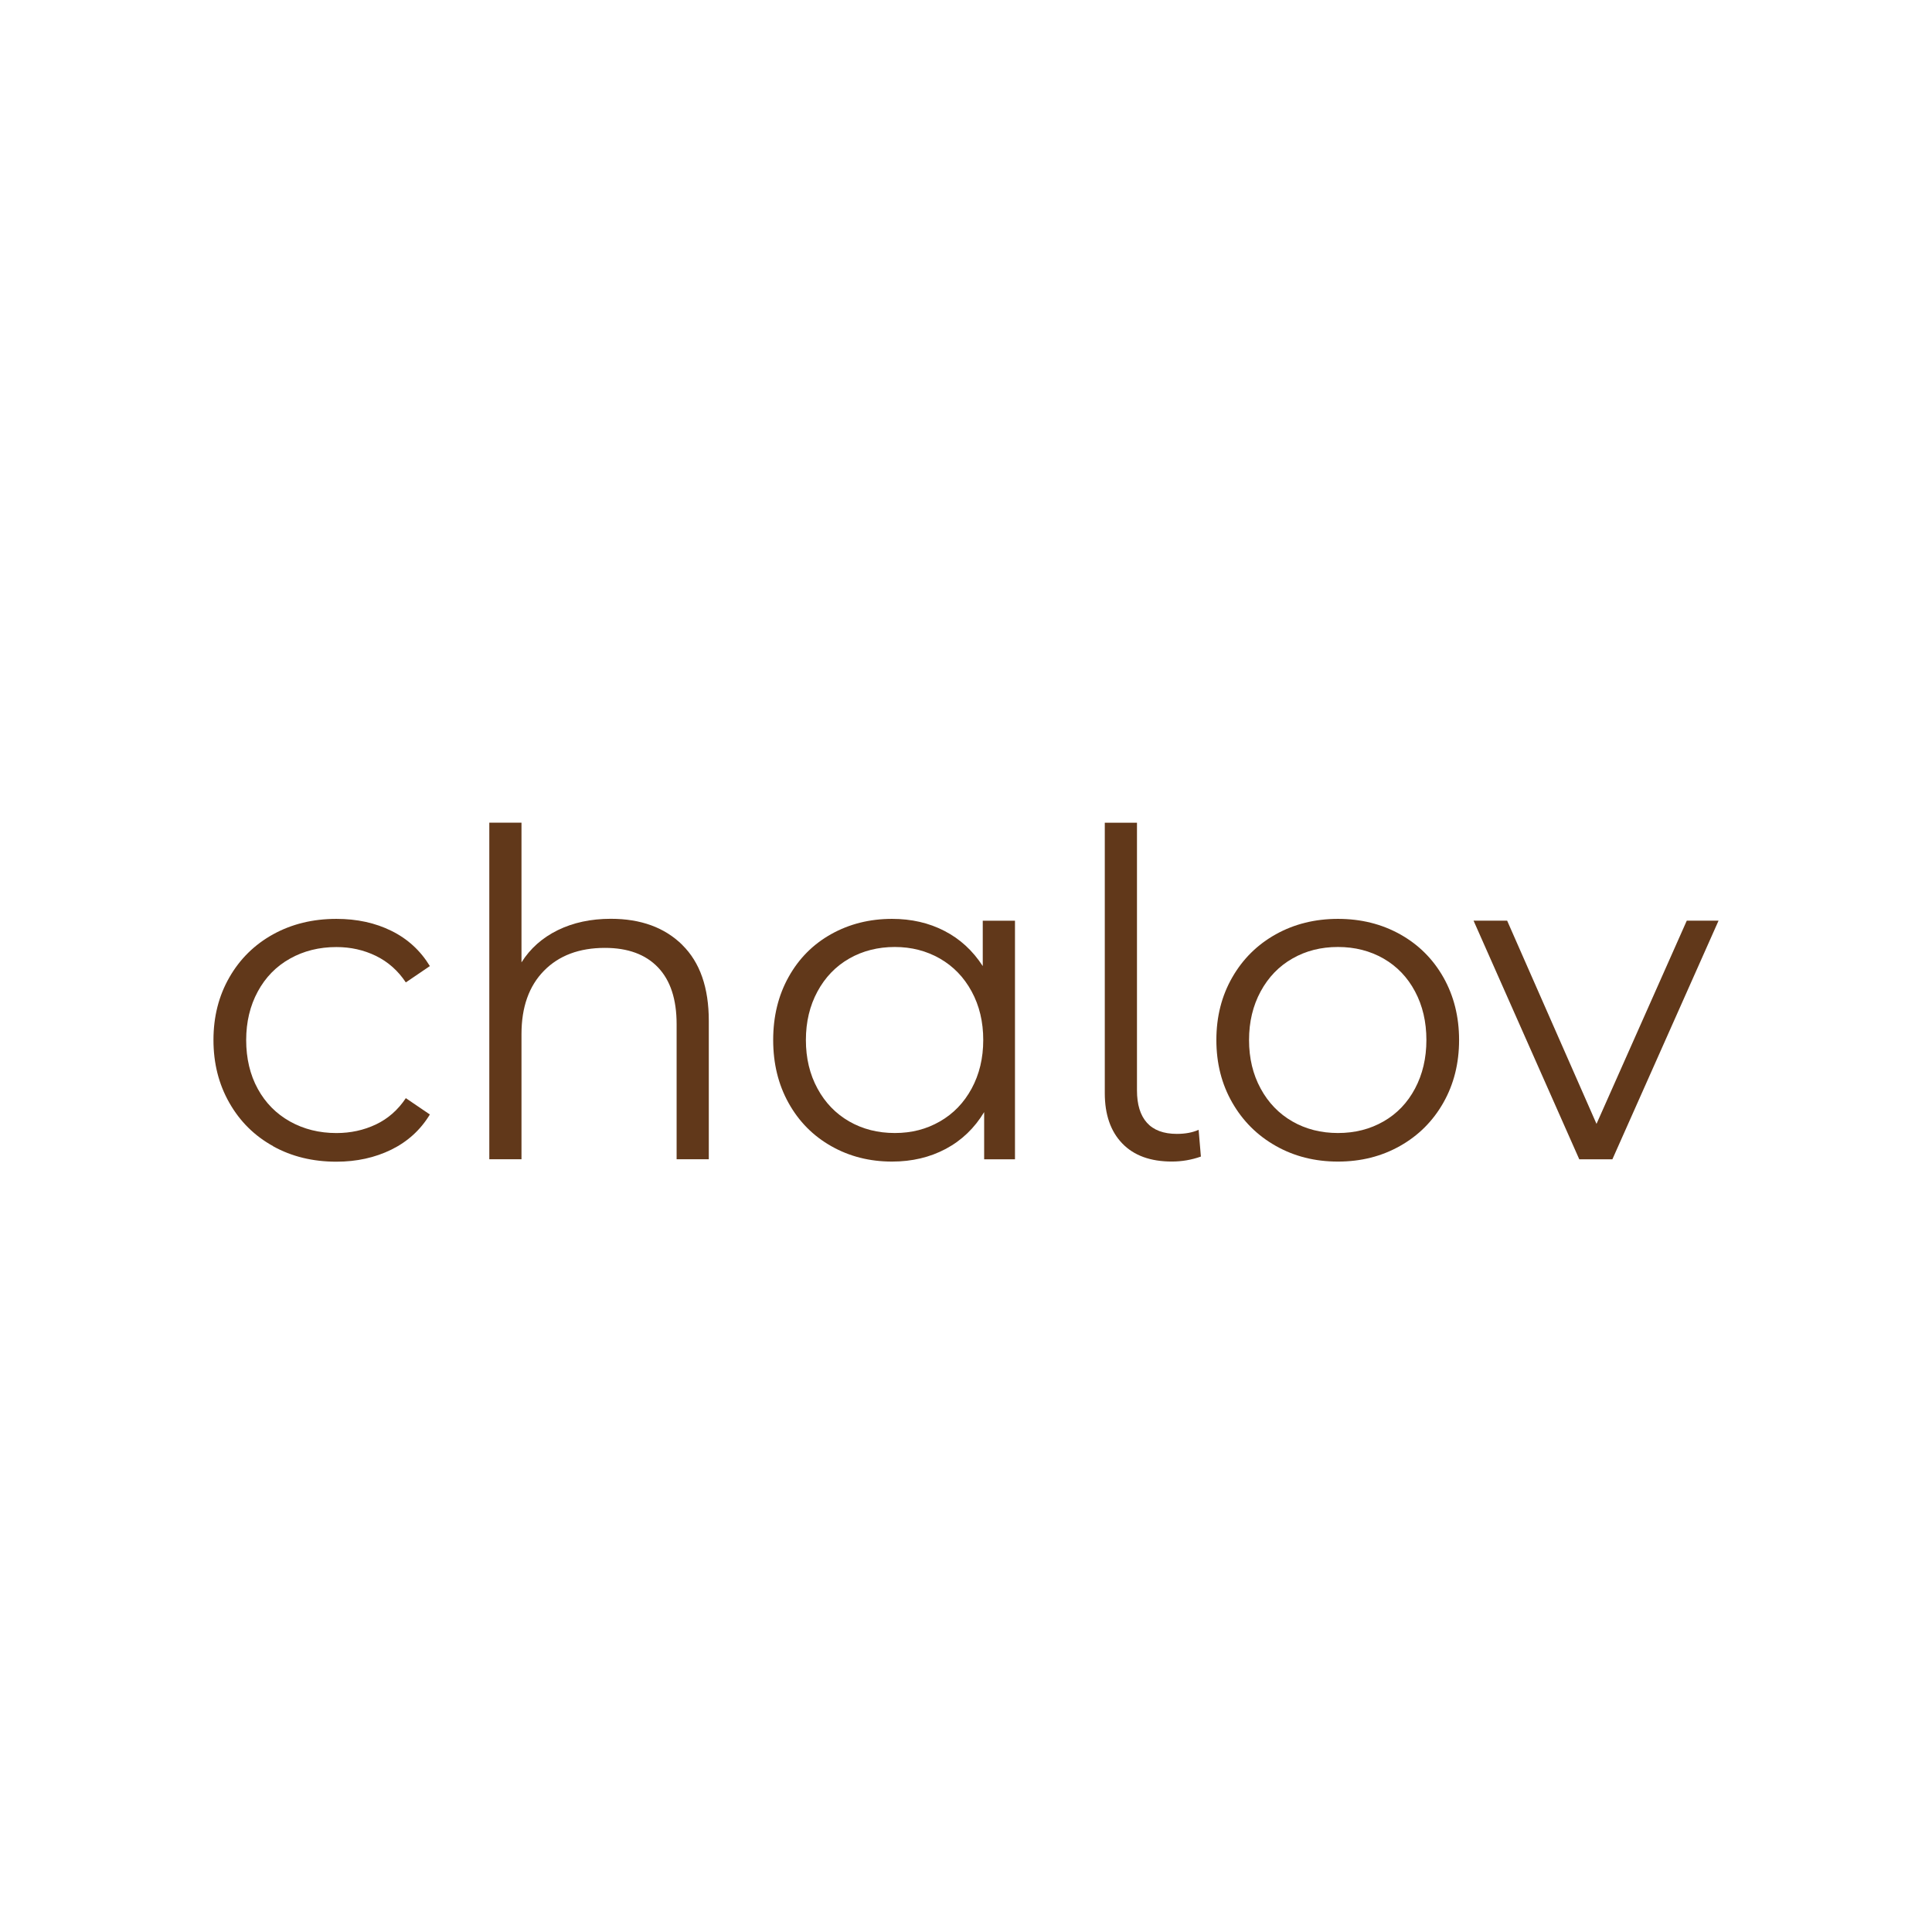 <svg xmlns="http://www.w3.org/2000/svg" id="uuid-aa2bfe6c-b45e-4bdd-85db-9371e36d45e8" data-name="Capa 1" viewBox="0 0 512 512"><defs><style>      .uuid-d18b17f2-6c03-4033-858a-ec90d74249e8 {        fill: #61381a;      }    </style></defs><path class="uuid-d18b17f2-6c03-4033-858a-ec90d74249e8" d="M72.38,303.74c-4.93-2.72-8.8-6.55-11.6-11.48-2.81-4.93-4.21-10.48-4.21-16.65s1.4-11.7,4.21-16.59c2.8-4.89,6.67-8.69,11.6-11.42,4.93-2.72,10.52-4.09,16.77-4.09,5.45,0,10.32,1.06,14.61,3.19,4.29,2.12,7.67,5.23,10.16,9.32l-6.37,4.33c-2.08-3.13-4.73-5.47-7.93-7.03-3.21-1.56-6.69-2.34-10.46-2.34-4.57,0-8.68,1.02-12.32,3.07-3.65,2.04-6.49,4.95-8.53,8.72-2.04,3.77-3.07,8.05-3.07,12.86s1.02,9.2,3.07,12.92c2.04,3.73,4.89,6.61,8.53,8.65,3.65,2.04,7.75,3.07,12.32,3.07,3.77,0,7.25-.76,10.46-2.28,3.2-1.52,5.85-3.85,7.93-6.97l6.37,4.33c-2.48,4.09-5.89,7.19-10.22,9.32-4.33,2.12-9.18,3.19-14.55,3.19-6.25,0-11.84-1.36-16.77-4.09Z"></path><path class="uuid-d18b17f2-6c03-4033-858a-ec90d74249e8" d="M180.81,250.42c4.69,4.61,7.03,11.32,7.03,20.14v36.66h-8.53v-35.82c0-6.57-1.64-11.58-4.93-15.03-3.29-3.44-7.98-5.17-14.06-5.17-6.81,0-12.2,2.02-16.17,6.07-3.97,4.05-5.95,9.64-5.95,16.77v33.18h-8.53v-89.2h8.53v37.02c2.32-3.69,5.53-6.53,9.62-8.54,4.09-2,8.78-3.01,14.06-3.01,7.93,0,14.24,2.3,18.93,6.91Z"></path><path class="uuid-d18b17f2-6c03-4033-858a-ec90d74249e8" d="M268.98,243.99v63.23h-8.17v-12.5c-2.57,4.25-5.95,7.49-10.16,9.74-4.21,2.24-8.96,3.37-14.25,3.37-5.93,0-11.3-1.36-16.11-4.09-4.81-2.72-8.58-6.53-11.3-11.42-2.73-4.89-4.09-10.46-4.09-16.71s1.36-11.82,4.09-16.71c2.72-4.89,6.49-8.67,11.3-11.36,4.81-2.68,10.18-4.03,16.11-4.03,5.13,0,9.76,1.06,13.88,3.19,4.13,2.12,7.51,5.23,10.16,9.32v-12.02h8.53ZM249.09,297.19c3.56-2.04,6.37-4.95,8.41-8.72,2.04-3.77,3.07-8.05,3.07-12.86s-1.02-9.09-3.07-12.86c-2.04-3.77-4.85-6.67-8.41-8.72-3.57-2.04-7.55-3.07-11.96-3.07s-8.52,1.02-12.08,3.07c-3.57,2.04-6.37,4.95-8.41,8.72-2.04,3.77-3.07,8.05-3.07,12.86s1.02,9.1,3.07,12.86c2.04,3.77,4.85,6.67,8.41,8.72,3.56,2.04,7.59,3.07,12.08,3.07s8.39-1.02,11.96-3.07Z"></path><path class="uuid-d18b17f2-6c03-4033-858a-ec90d74249e8" d="M297.41,303.02c-3.09-3.2-4.63-7.65-4.63-13.34v-71.65h8.53v70.92c0,3.77.88,6.63,2.64,8.59,1.76,1.96,4.41,2.95,7.93,2.95,2.24,0,4.17-.36,5.77-1.08l.6,7.09c-2.48.88-5.05,1.32-7.69,1.32-5.69,0-10.08-1.6-13.16-4.81Z"></path><path class="uuid-d18b17f2-6c03-4033-858a-ec90d74249e8" d="M338.1,303.68c-4.89-2.76-8.74-6.59-11.54-11.48-2.81-4.89-4.21-10.42-4.21-16.59s1.4-11.7,4.21-16.59c2.8-4.89,6.65-8.69,11.54-11.42,4.89-2.72,10.38-4.09,16.47-4.09s11.58,1.36,16.47,4.09c4.89,2.73,8.71,6.53,11.48,11.42,2.76,4.89,4.15,10.42,4.15,16.59s-1.38,11.7-4.15,16.59c-2.77,4.89-6.59,8.72-11.48,11.48-4.89,2.77-10.38,4.15-16.47,4.15s-11.58-1.38-16.47-4.15ZM366.65,297.19c3.57-2.04,6.35-4.95,8.35-8.72,2-3.77,3.01-8.05,3.01-12.86s-1-9.09-3.01-12.86c-2-3.77-4.79-6.67-8.35-8.72-3.57-2.04-7.59-3.07-12.08-3.07s-8.52,1.02-12.08,3.07c-3.57,2.04-6.37,4.95-8.41,8.72-2.04,3.77-3.07,8.05-3.07,12.86s1.02,9.1,3.07,12.86c2.04,3.77,4.85,6.67,8.41,8.72,3.56,2.04,7.59,3.07,12.08,3.07s8.51-1.02,12.08-3.07Z"></path><path class="uuid-d18b17f2-6c03-4033-858a-ec90d74249e8" d="M455.43,243.99l-28.13,63.23h-8.78l-28.01-63.23h8.9l23.68,53.85,23.92-53.85h8.41Z"></path></svg>